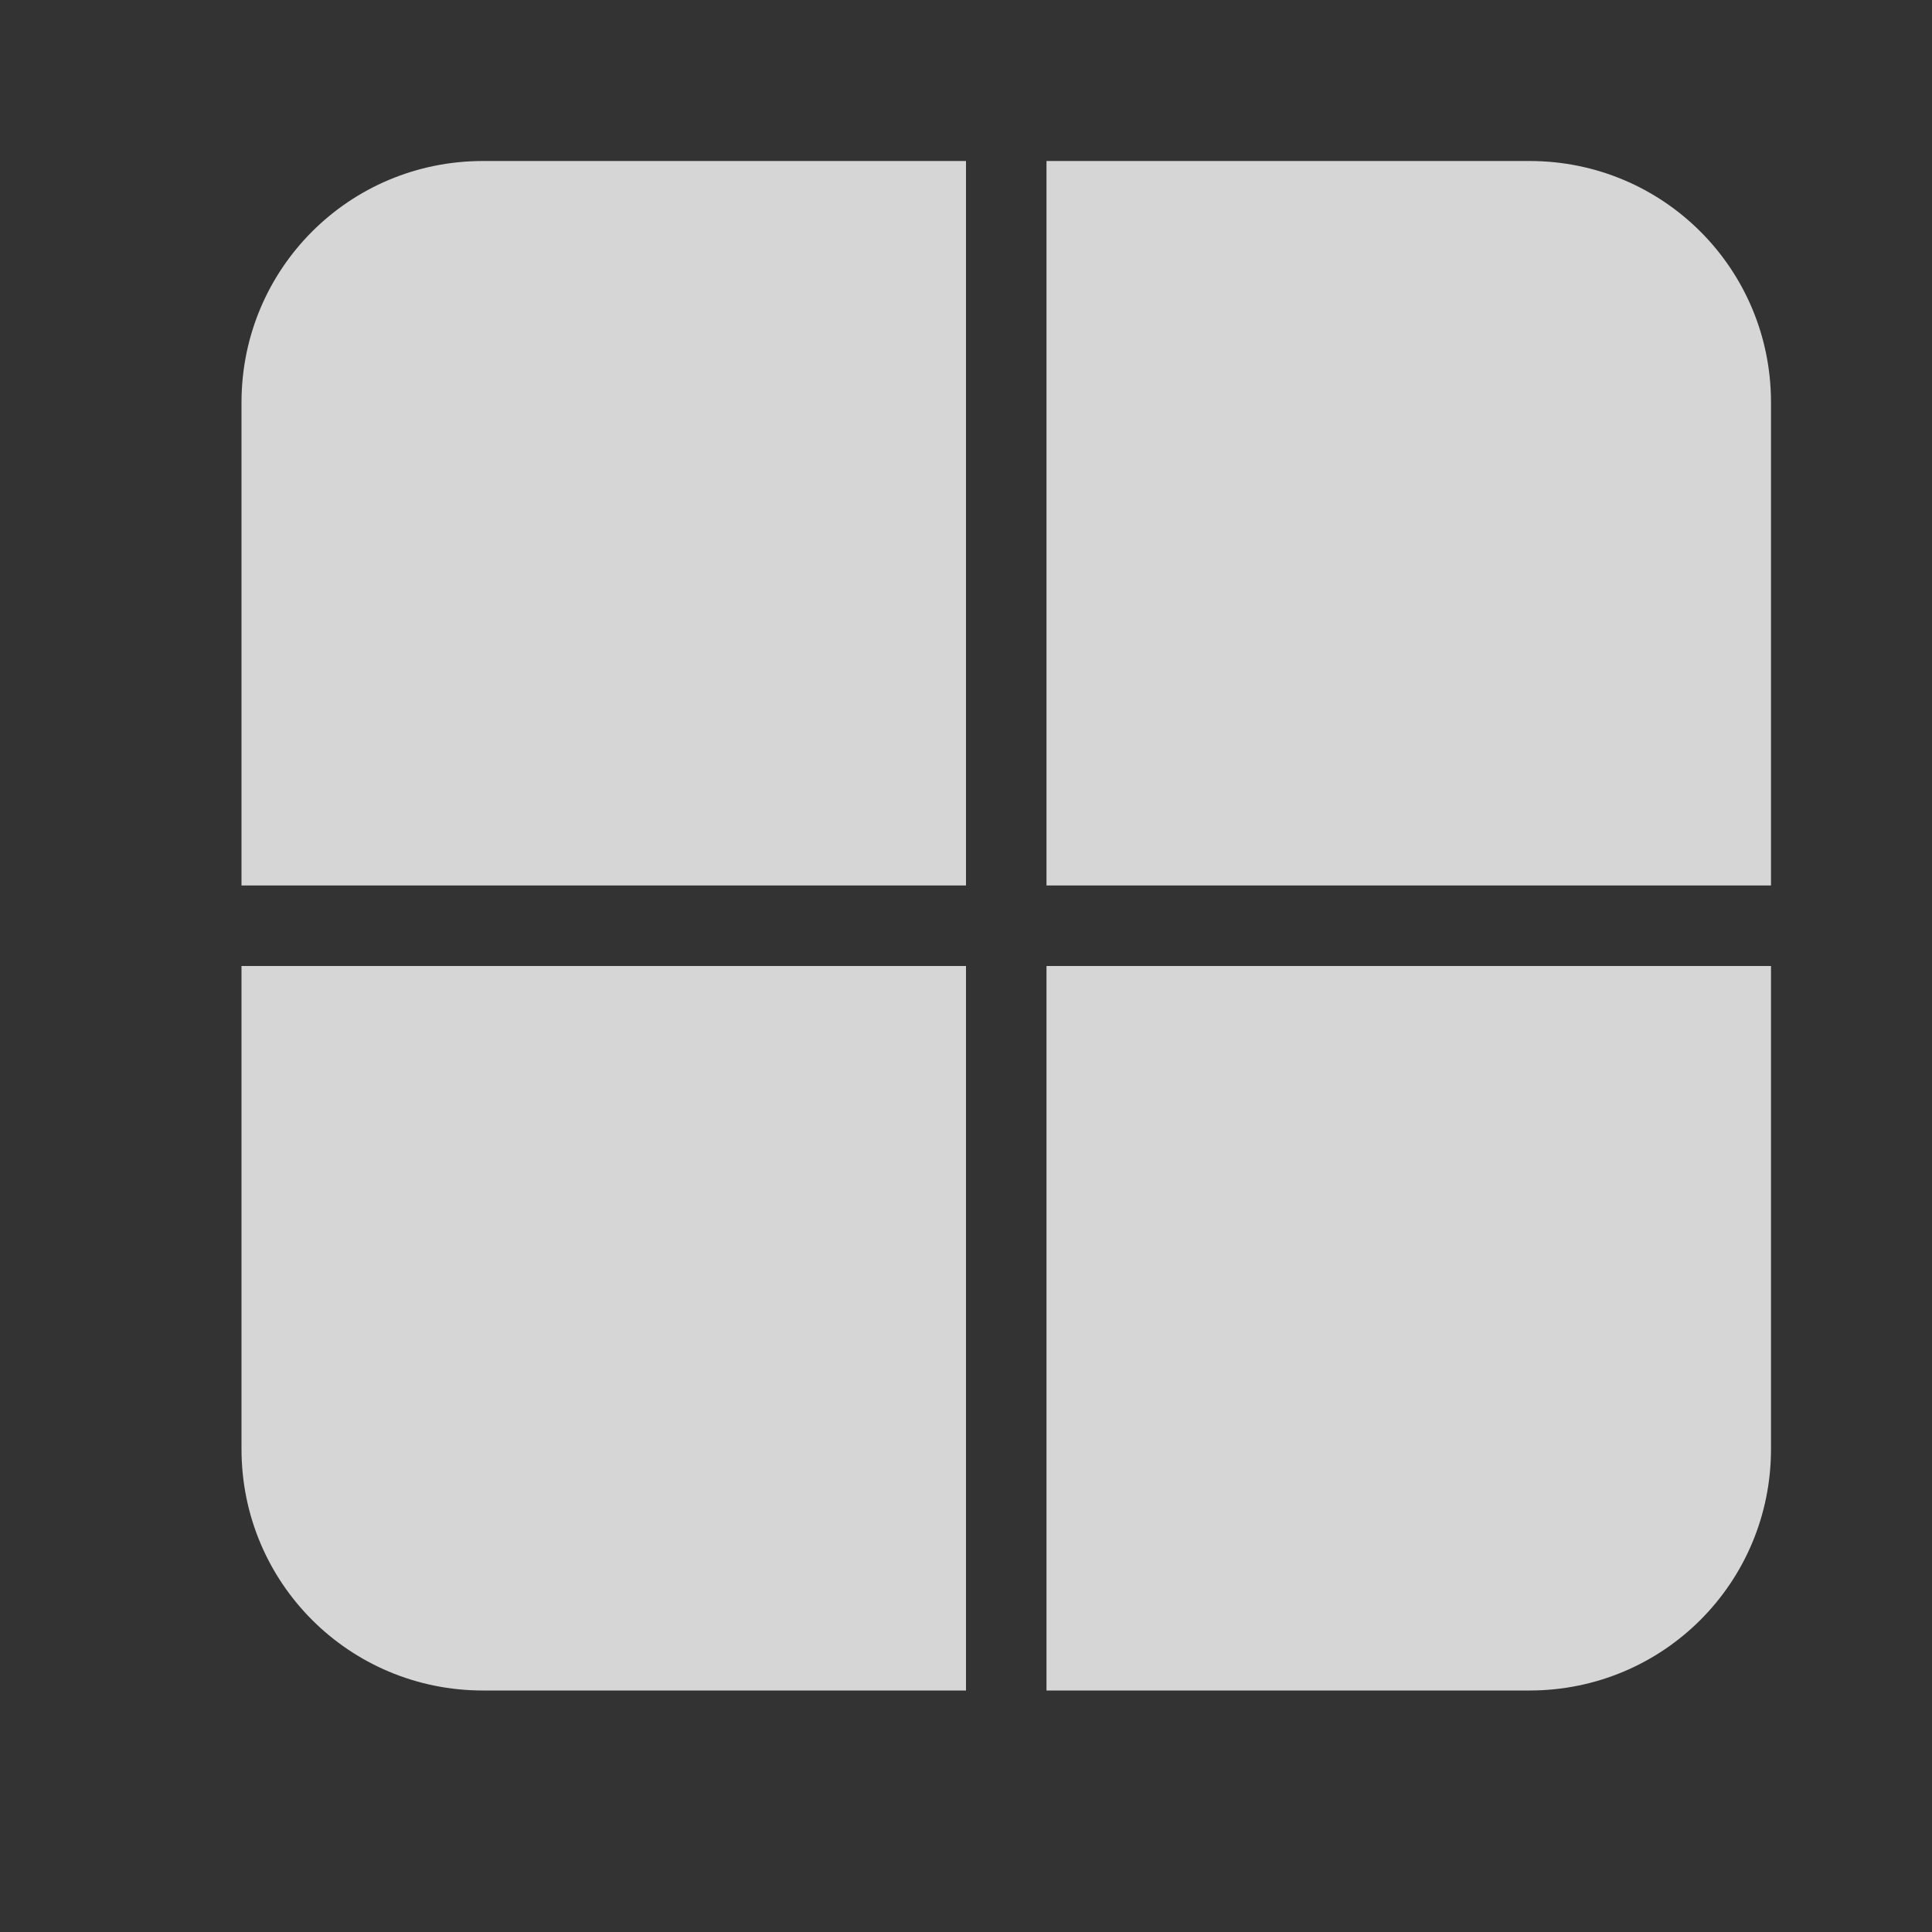 <svg xmlns="http://www.w3.org/2000/svg" width="24" height="24" version="1.0"><rect width="100%" height="100%" fill="#333333" stroke="none"/><path fill="#fff" d="M6 2C4.338 2 3 3.338 3 5v6h9V2zm7 0v9h9V5c0-1.662-1.338-3-3-3zM3 12v6c0 1.662 1.338 3 3 3h6v-9zm10 0v9h6c1.662 0 3-1.338 3-3v-6z" opacity=".8" style="paint-order:stroke fill markers"/></svg>